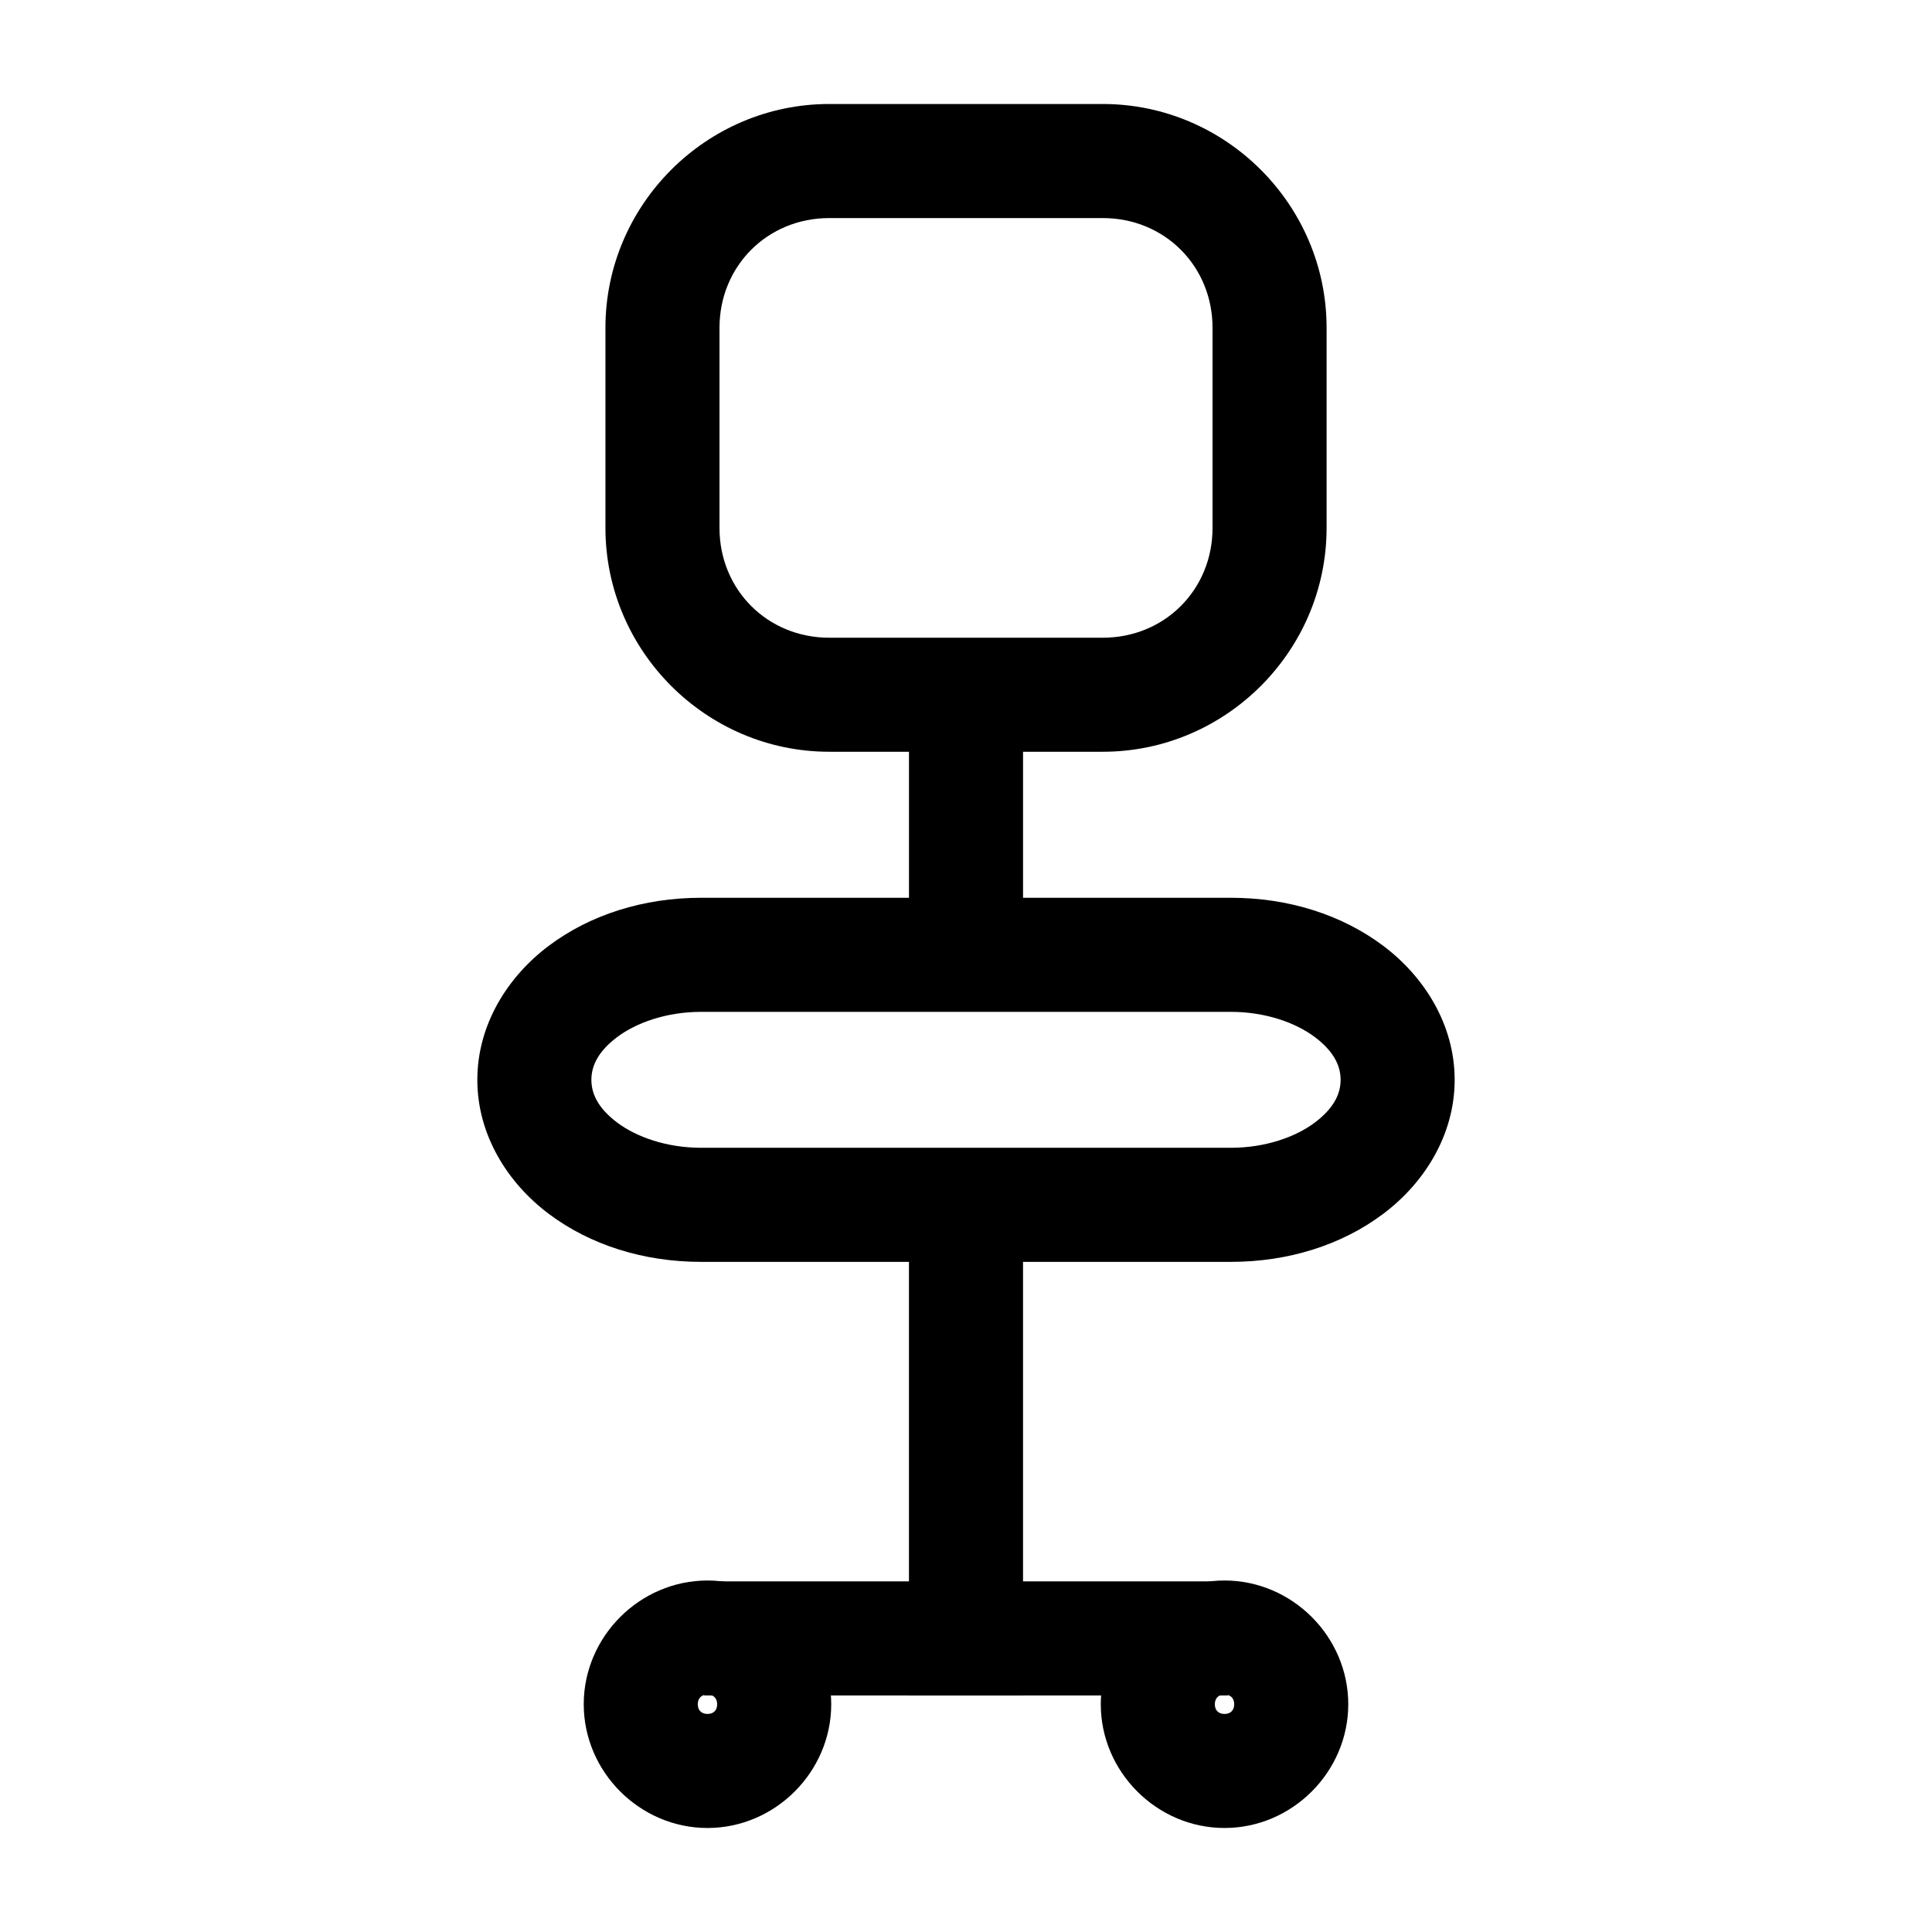 <?xml version="1.0" encoding="UTF-8"?>
<!-- Uploaded to: SVG Repo, www.svgrepo.com, Generator: SVG Repo Mixer Tools -->
<svg fill="#000000" width="800px" height="800px" version="1.1" viewBox="144 144 512 512" xmlns="http://www.w3.org/2000/svg">
 <g>
  <path d="m363.76 171.56c-32.598 0-59.312 26.715-59.312 59.312v53.039c0 32.598 26.715 59.312 59.312 59.312h21.129v57.559h30.23v-57.559h21.129c32.598 0 59.312-26.715 59.312-59.312v-53.039c0-32.598-26.715-59.312-59.312-59.312zm0 30.23h72.488c16.375 0 29.086 12.711 29.086 29.086v53.039c0 16.375-12.711 29.086-29.086 29.086h-72.488c-16.375 0-29.086-12.711-29.086-29.086v-53.039c0-16.375 12.711-29.086 29.086-29.086z" fill-rule="evenodd"/>
  <path d="m329.81 381.92c-15.285 0-29.395 4.492-40.348 12.703s-18.965 20.953-18.965 35.543c0 14.59 8.012 27.332 18.965 35.539 10.953 8.211 25.062 12.703 40.348 12.703h55.074v114.9h30.23v-114.9h55.074c15.285 0 29.395-4.492 40.348-12.703 10.953-8.211 18.965-20.953 18.965-35.539 0-14.59-8.012-27.332-18.965-35.543-10.953-8.211-25.062-12.703-40.348-12.703zm0 30.23h140.38c9.203 0 17.191 2.894 22.219 6.66 5.023 3.766 6.867 7.586 6.867 11.352 0 3.766-1.844 7.586-6.867 11.352-5.023 3.766-13.016 6.66-22.219 6.66h-140.38c-9.203 0-17.191-2.894-22.219-6.66-5.023-3.766-6.867-7.586-6.867-11.352 0-3.766 1.844-7.586 6.867-11.352s13.016-6.66 22.219-6.66z" fill-rule="evenodd"/>
  <path d="m330.62 563.08v30.23h138.77v-30.23z" fill-rule="evenodd"/>
  <path d="m331.49 562.85c-17.934 0-32.793 14.863-32.793 32.793 0 17.934 14.863 32.793 32.793 32.793 17.934 0 32.793-14.863 32.793-32.793 0-17.934-14.863-32.793-32.793-32.793zm0 30.23c1.598 0 2.566 0.969 2.566 2.566 0 1.598-0.969 2.566-2.566 2.566-1.598 0-2.566-0.969-2.566-2.566 0-1.598 0.969-2.566 2.566-2.566z"/>
  <path d="m468.51 562.85c-17.934 0-32.793 14.863-32.793 32.793 0 17.934 14.863 32.793 32.793 32.793 17.934 0 32.793-14.863 32.793-32.793 0-17.934-14.863-32.793-32.793-32.793zm0 30.23c1.598 0 2.566 0.969 2.566 2.566 0 1.598-0.969 2.566-2.566 2.566-1.598 0-2.566-0.969-2.566-2.566 0-1.598 0.969-2.566 2.566-2.566z"/>
 </g>
</svg>
